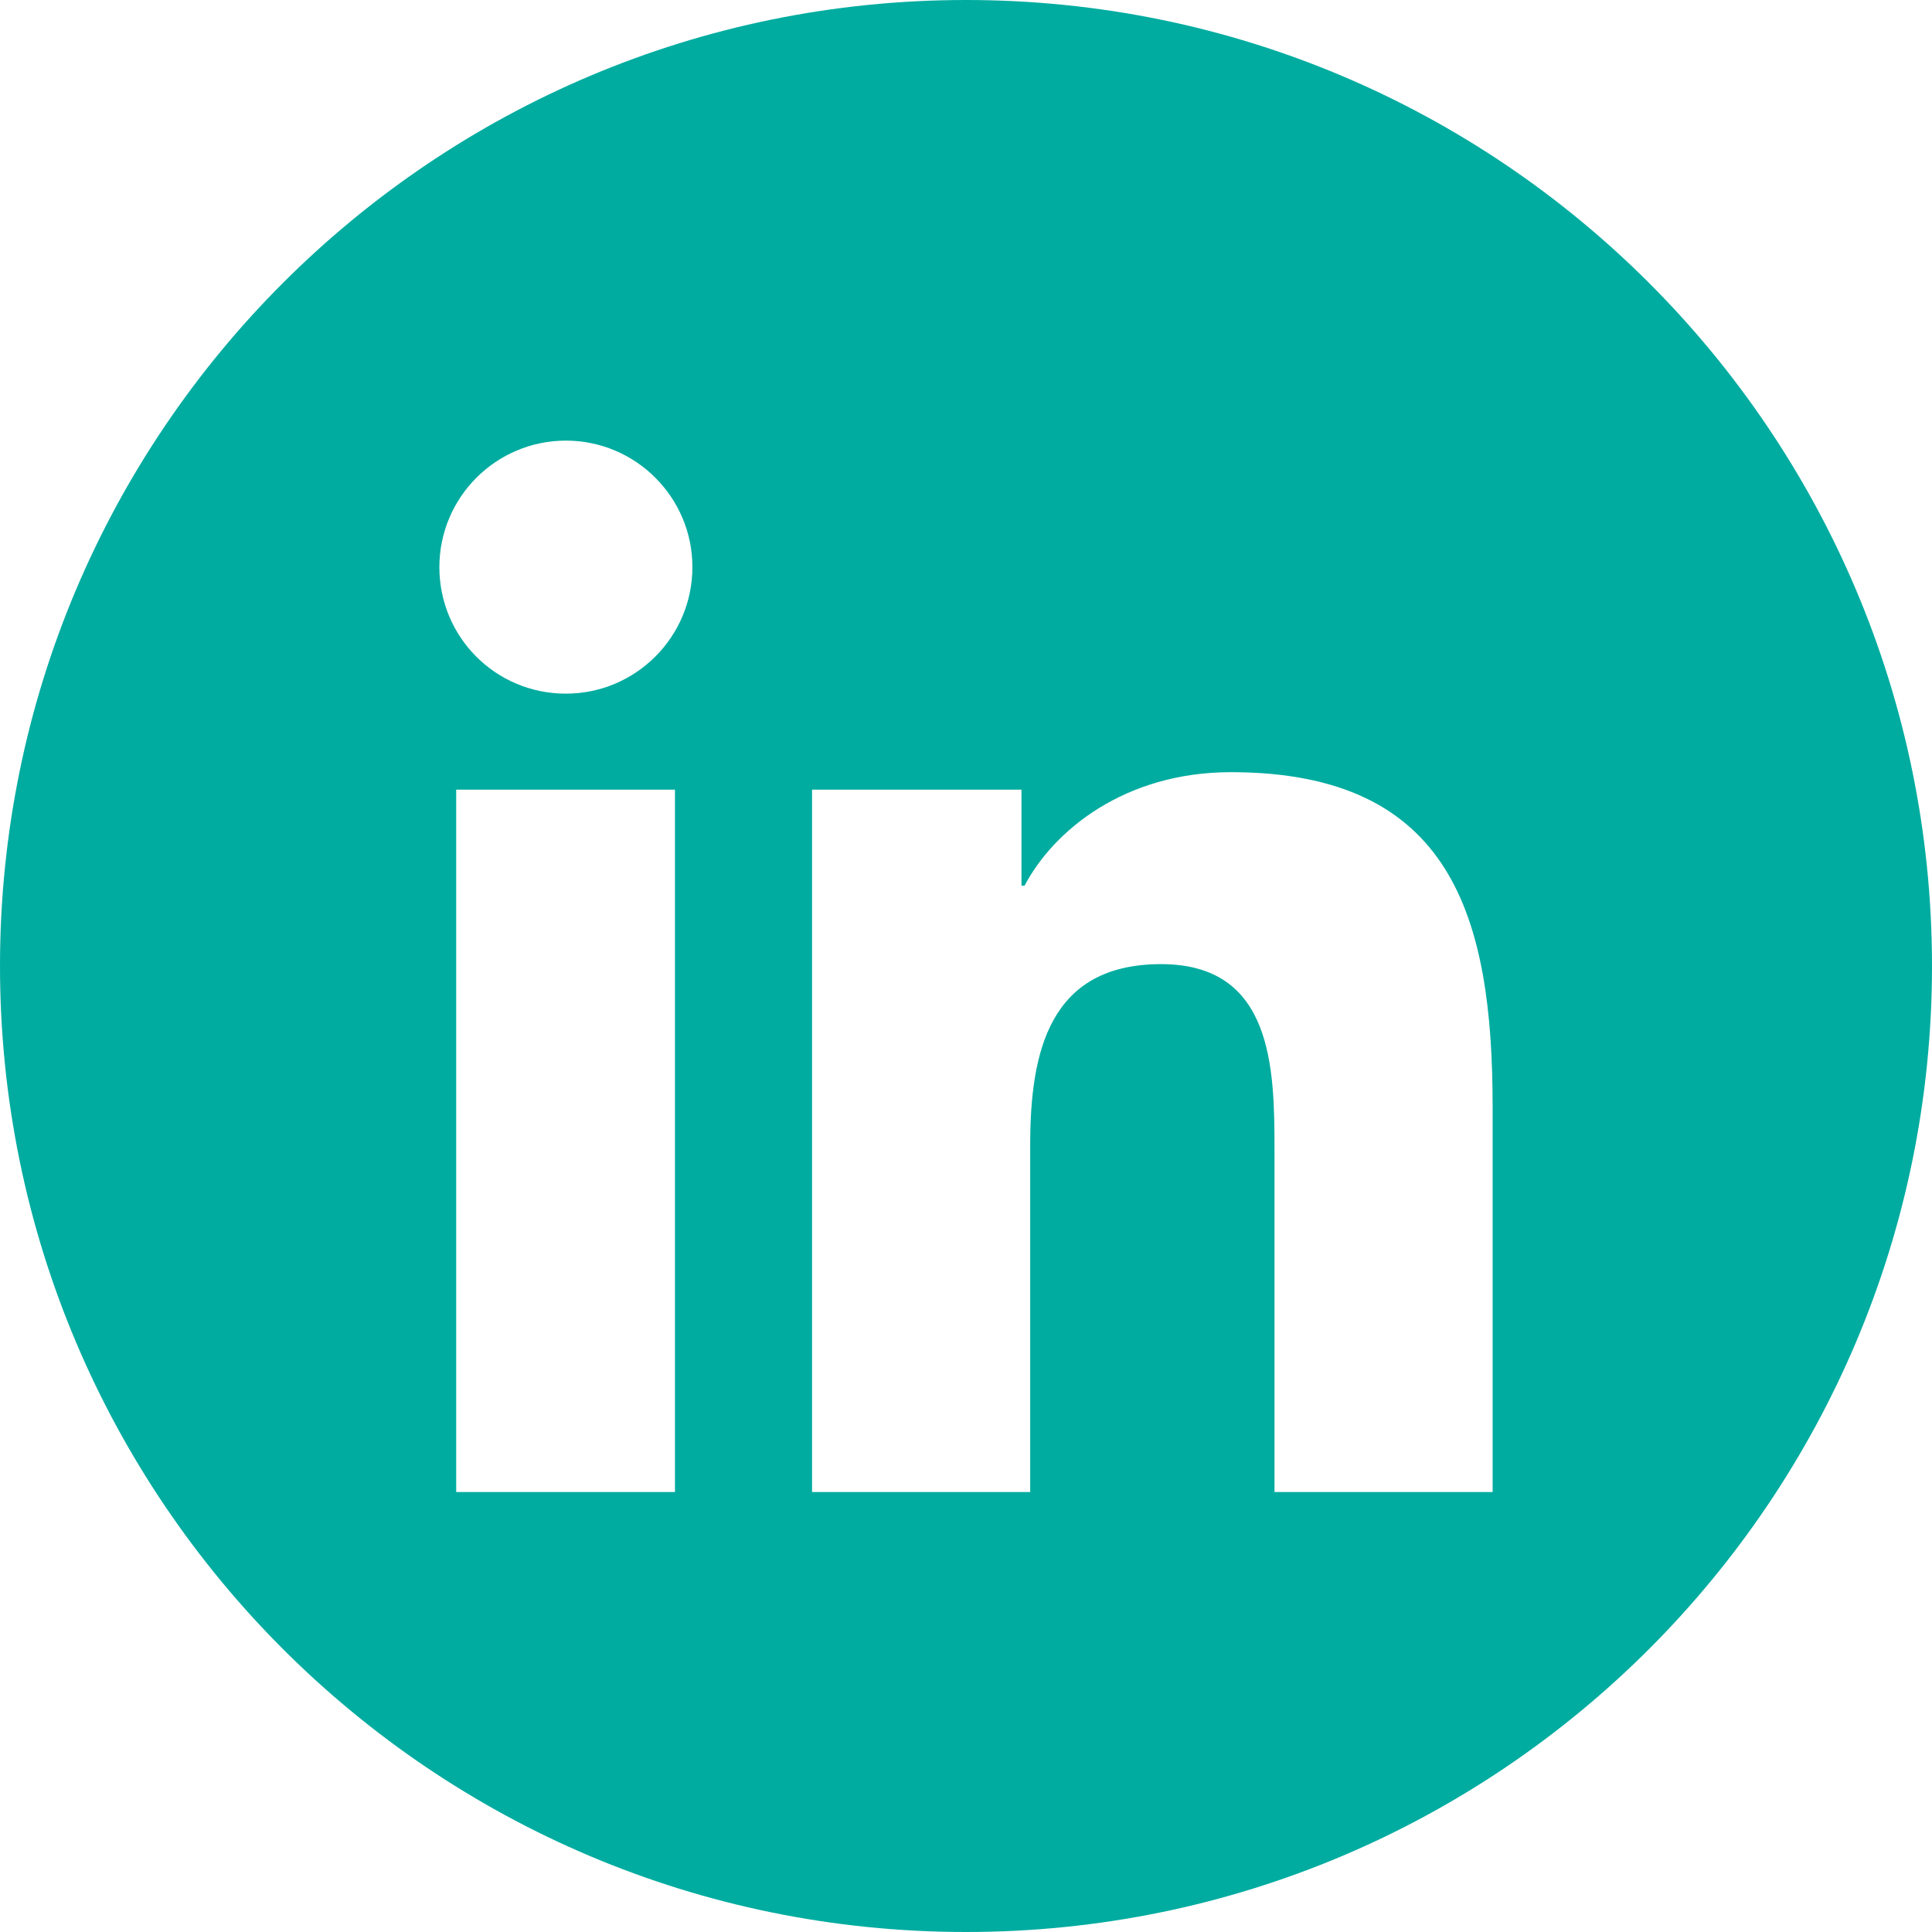 <?xml version="1.0" encoding="UTF-8"?> <svg xmlns="http://www.w3.org/2000/svg" viewBox="0 0 31 31" class="size-full"><path fill="#00ACA0" stroke-width="0" d="M15.5,0C6.94,0,0,6.94,0,15.5s6.94,15.5,15.5,15.5,15.5-6.94,15.5-15.5S24.06,0,15.5,0ZM10.83,23.94h-3.51v-11.27h3.51v11.27ZM9.08,11.13c-1.13,0-2.03-.91-2.03-2.03s.91-2.03,2.03-2.03,2.03.91,2.03,2.03-.91,2.03-2.03,2.03ZM23.95,23.94h-3.5v-5.48c0-1.31-.02-2.99-1.82-2.99s-2.1,1.42-2.1,2.9v5.57h-3.5v-11.27h3.36v1.54h.05c.47-.89,1.61-1.82,3.31-1.82,3.55,0,4.2,2.33,4.2,5.37v6.18Z"></path></svg> 